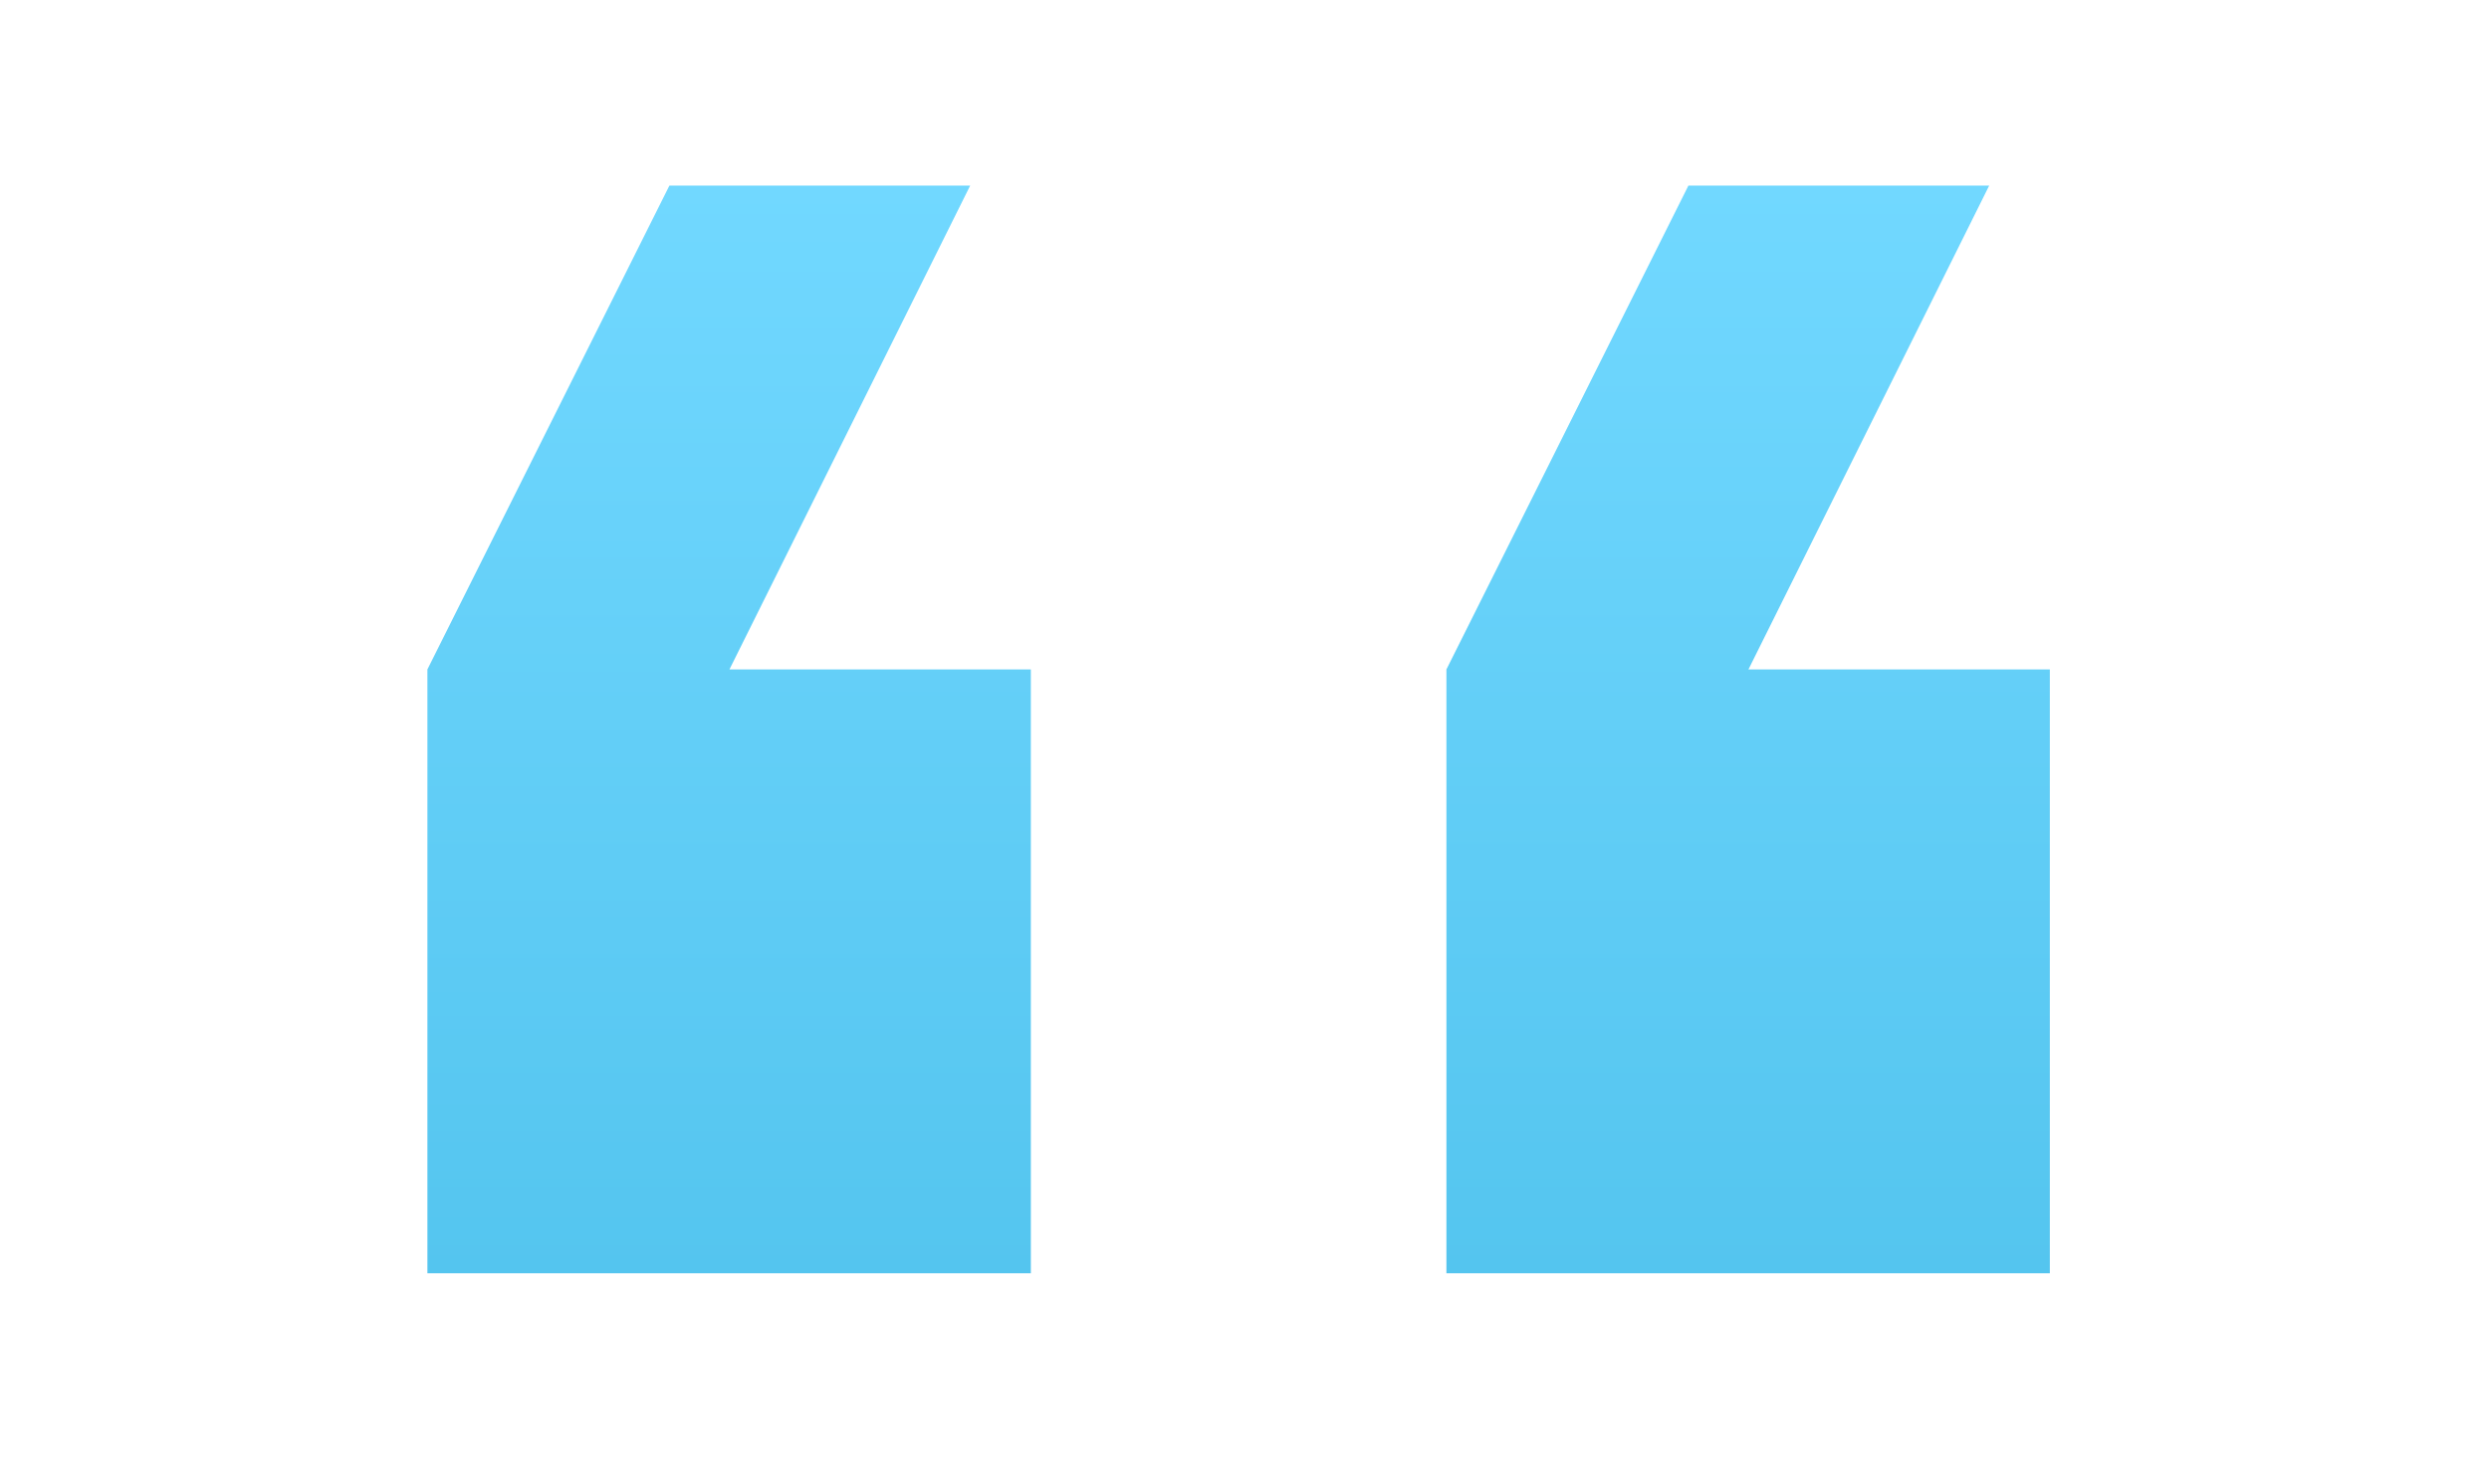 <svg width="57" height="34" viewBox="0 0 57 34" fill="none" xmlns="http://www.w3.org/2000/svg">
<path d="M46.943 29.168H33.124V15.335L38.666 4.251H45.554L40.041 15.335H46.943V29.168Z" fill="url(#paint0_linear_206_6699)"/>
<path d="M23.607 29.168H9.788V15.335L15.33 4.251H22.218L16.705 15.335H23.607V29.168Z" fill="url(#paint1_linear_206_6699)"/>
<defs>
<linearGradient id="paint0_linear_206_6699" x1="40.034" y1="29.168" x2="40.034" y2="4.251" gradientUnits="userSpaceOnUse">
<stop stop-color="#54C5EF"/>
<stop offset="1" stop-color="#71D8FF"/>
</linearGradient>
<linearGradient id="paint1_linear_206_6699" x1="16.698" y1="29.168" x2="16.698" y2="4.251" gradientUnits="userSpaceOnUse">
<stop stop-color="#54C5EF"/>
<stop offset="1" stop-color="#71D8FF"/>
</linearGradient>
</defs>
</svg>
